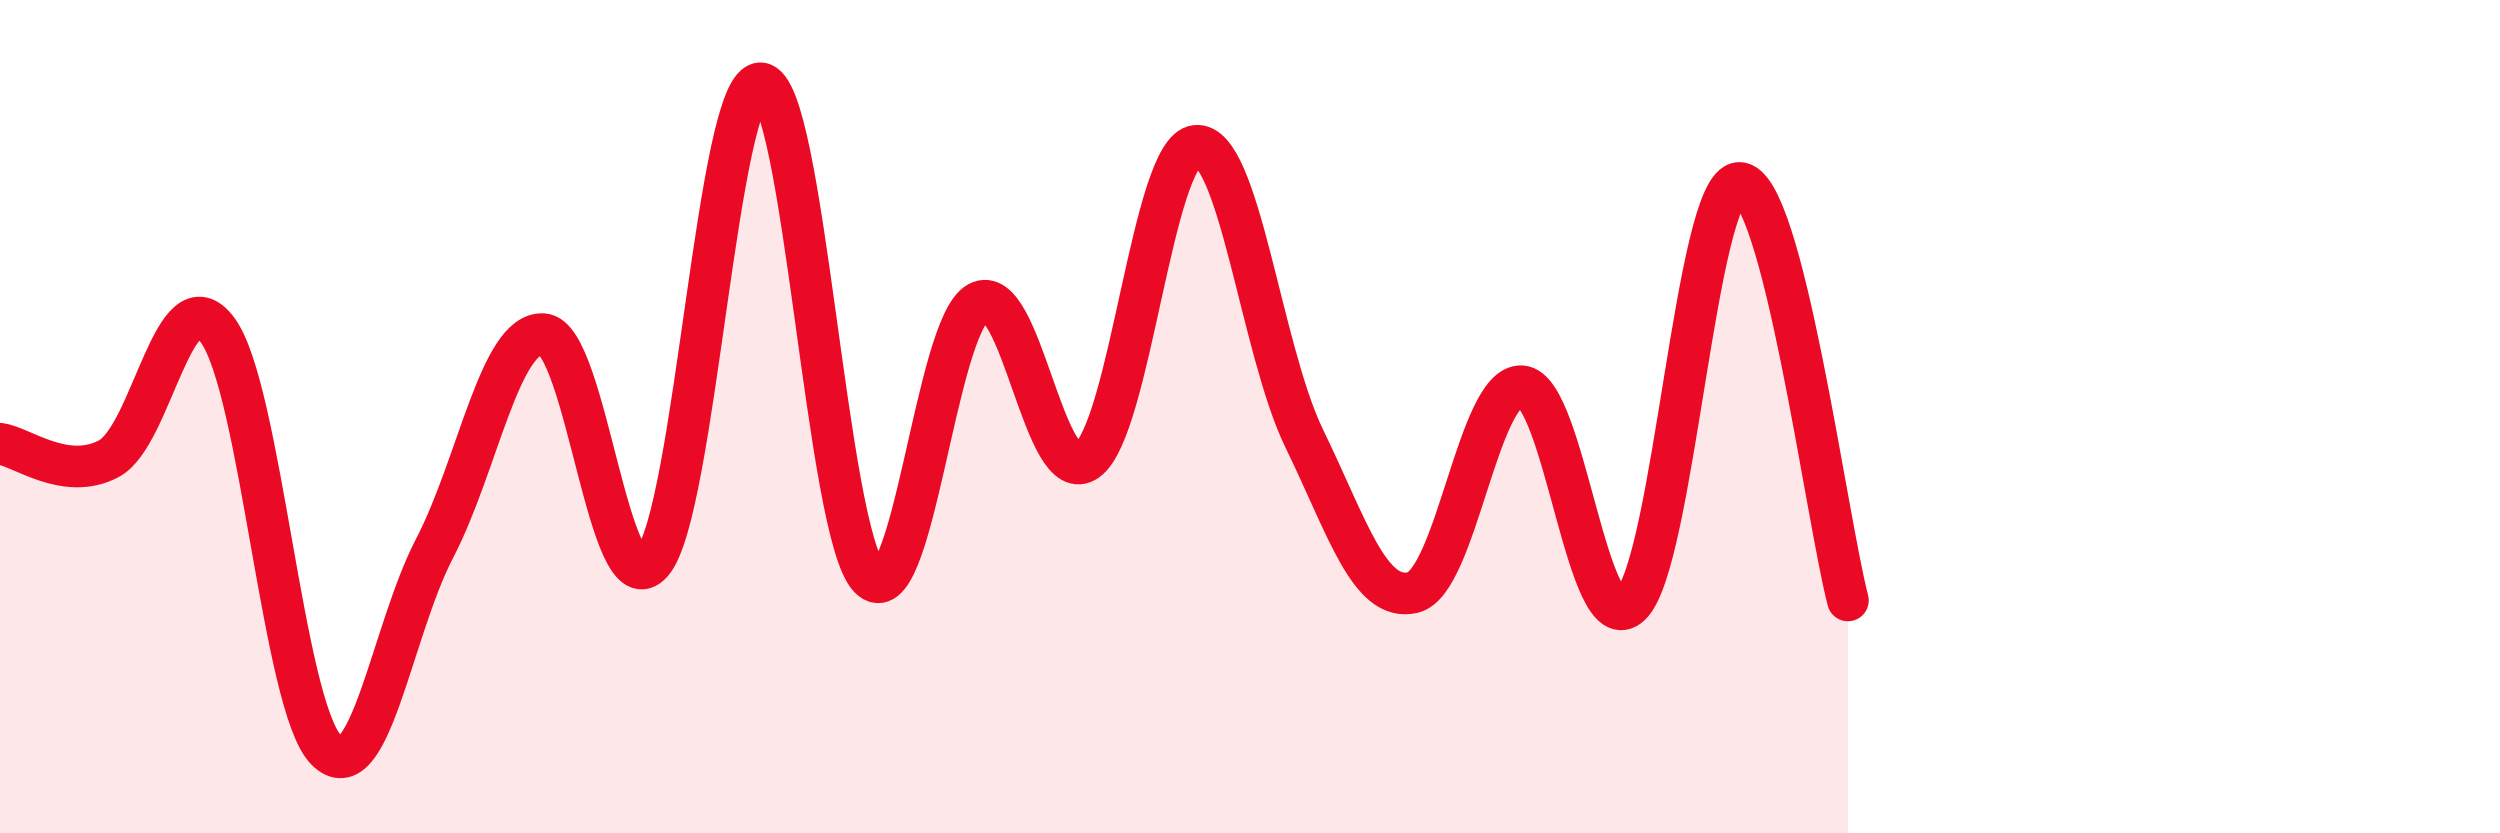 
    <svg width="60" height="20" viewBox="0 0 60 20" xmlns="http://www.w3.org/2000/svg">
      <path
        d="M 0,10.65 C 0.52,10.72 1.57,11.56 2.61,11.01 C 3.65,10.46 4.18,6.52 5.22,7.92 C 6.26,9.32 6.79,16.95 7.83,18 C 8.87,19.05 9.39,15.16 10.43,13.16 C 11.47,11.16 12,7.95 13.04,8.02 C 14.08,8.09 14.61,14.7 15.65,13.5 C 16.69,12.3 17.22,1.93 18.26,2 C 19.3,2.07 19.83,12.82 20.87,13.87 C 21.91,14.92 22.44,7.82 23.48,7.26 C 24.52,6.7 25.05,11.8 26.09,11.05 C 27.13,10.3 27.66,3.61 28.7,3.5 C 29.74,3.39 30.26,8.38 31.3,10.52 C 32.34,12.66 32.87,14.47 33.91,14.22 C 34.95,13.97 35.48,9.21 36.52,9.27 C 37.56,9.33 38.09,15.5 39.13,14.52 C 40.17,13.54 40.7,4.41 41.74,4.39 C 42.78,4.37 43.83,12.41 44.35,14.41L44.35 20L0 20Z"
        fill="#EB0A25"
        opacity="0.1"
        stroke-linecap="round"
        stroke-linejoin="round"
      />
      <path
        d="M 0,10.65 C 0.52,10.72 1.57,11.56 2.61,11.01 C 3.65,10.46 4.18,6.52 5.22,7.92 C 6.26,9.32 6.79,16.95 7.83,18 C 8.87,19.05 9.39,15.16 10.43,13.16 C 11.47,11.16 12,7.95 13.04,8.02 C 14.08,8.09 14.61,14.7 15.65,13.5 C 16.69,12.3 17.22,1.93 18.26,2 C 19.3,2.07 19.83,12.82 20.87,13.87 C 21.91,14.92 22.44,7.82 23.48,7.26 C 24.52,6.7 25.05,11.8 26.09,11.05 C 27.13,10.3 27.66,3.61 28.7,3.5 C 29.74,3.39 30.26,8.38 31.3,10.52 C 32.34,12.66 32.87,14.47 33.91,14.22 C 34.95,13.97 35.48,9.21 36.52,9.27 C 37.56,9.33 38.09,15.5 39.13,14.52 C 40.17,13.54 40.7,4.41 41.74,4.39 C 42.78,4.37 43.83,12.41 44.35,14.41"
        stroke="#EB0A25"
        stroke-width="1"
        fill="none"
        stroke-linecap="round"
        stroke-linejoin="round"
      />
    </svg>
  